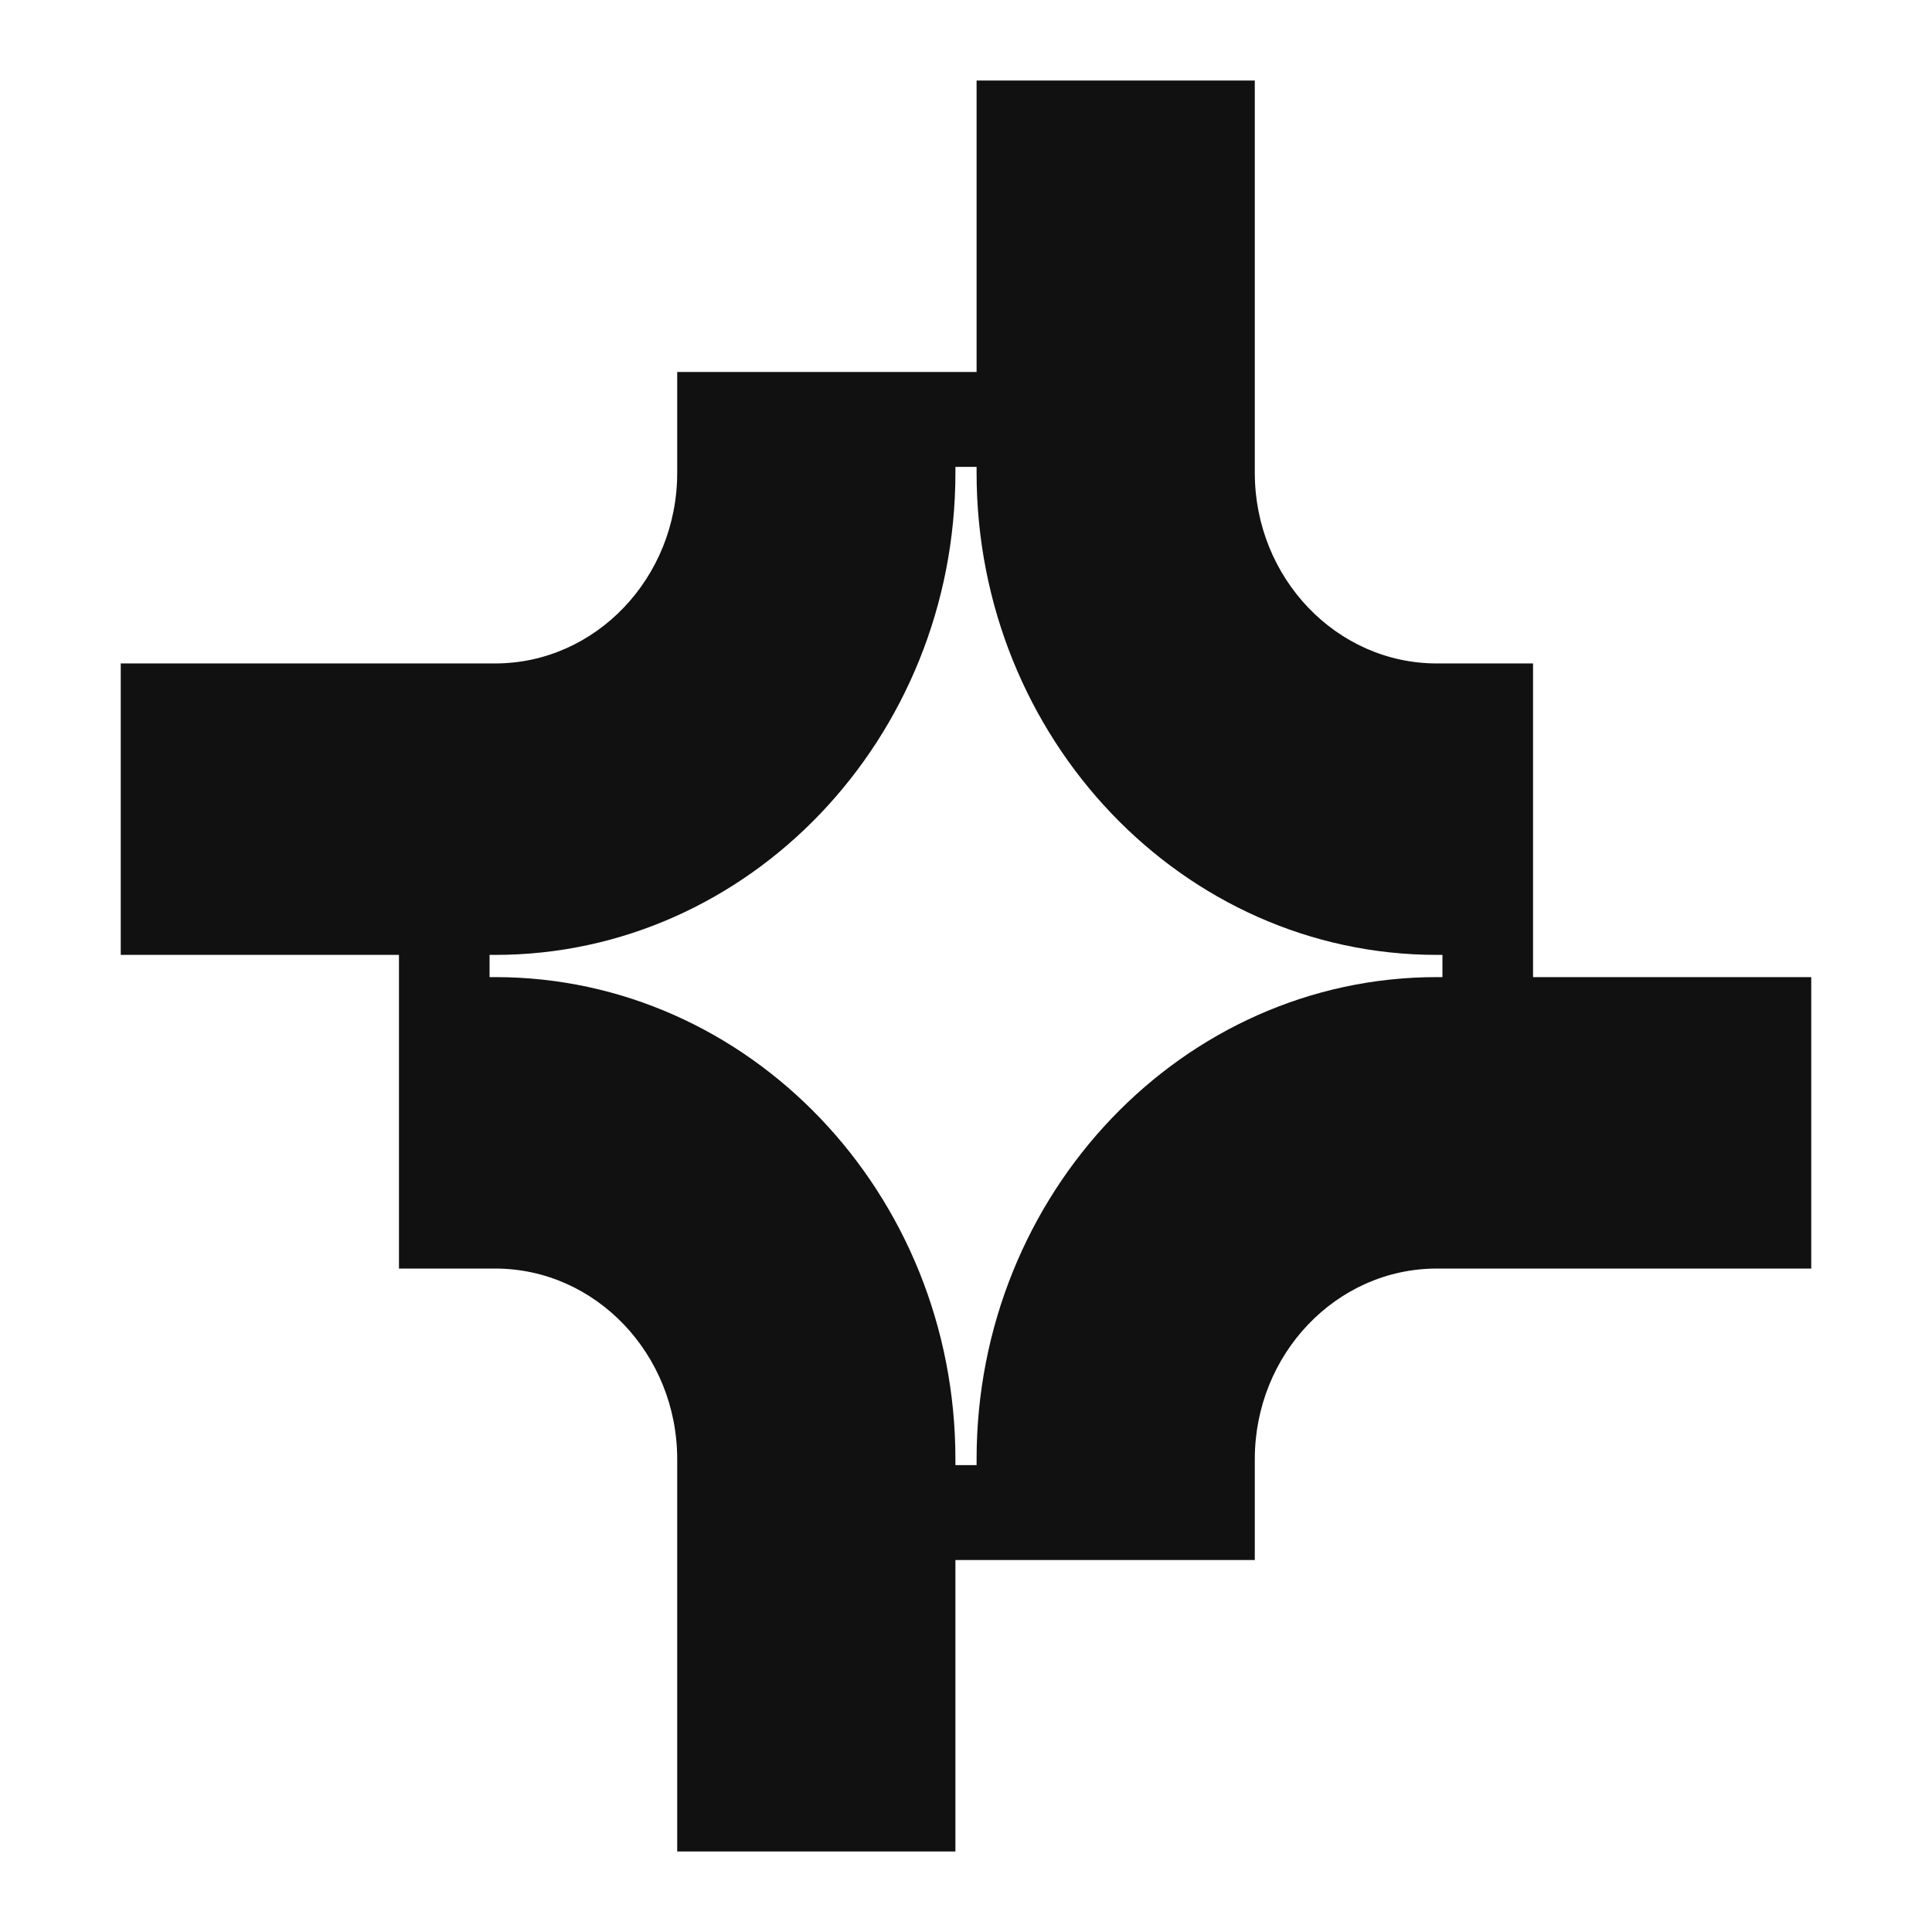 <svg width="48" height="48" viewBox="0 0 48 48" fill="none" xmlns="http://www.w3.org/2000/svg">
<path d="M38.088 23.724V16.483H35.697C33.204 16.483 31.175 14.358 31.175 11.746V2H24.263V9.241H16.825V11.747C16.825 14.358 14.796 16.483 12.303 16.483H3V23.724H9.912L9.912 24.276L9.912 31.517H12.304C14.796 31.517 16.825 33.642 16.825 36.254V46H23.737V38.759H31.175V36.254C31.175 33.642 33.204 31.517 35.697 31.517H45V24.276H38.088V23.724ZM24.263 36.254V36.401H23.737V36.254C23.737 29.649 18.608 24.276 12.304 24.276H12.163V23.724H12.303C18.607 23.724 23.737 18.352 23.737 11.747V11.599H24.263V11.746C24.263 18.351 29.392 23.724 35.697 23.724H35.837V24.276H35.697C29.393 24.276 24.263 29.648 24.263 36.254Z" fill="#111111"/>
</svg>
